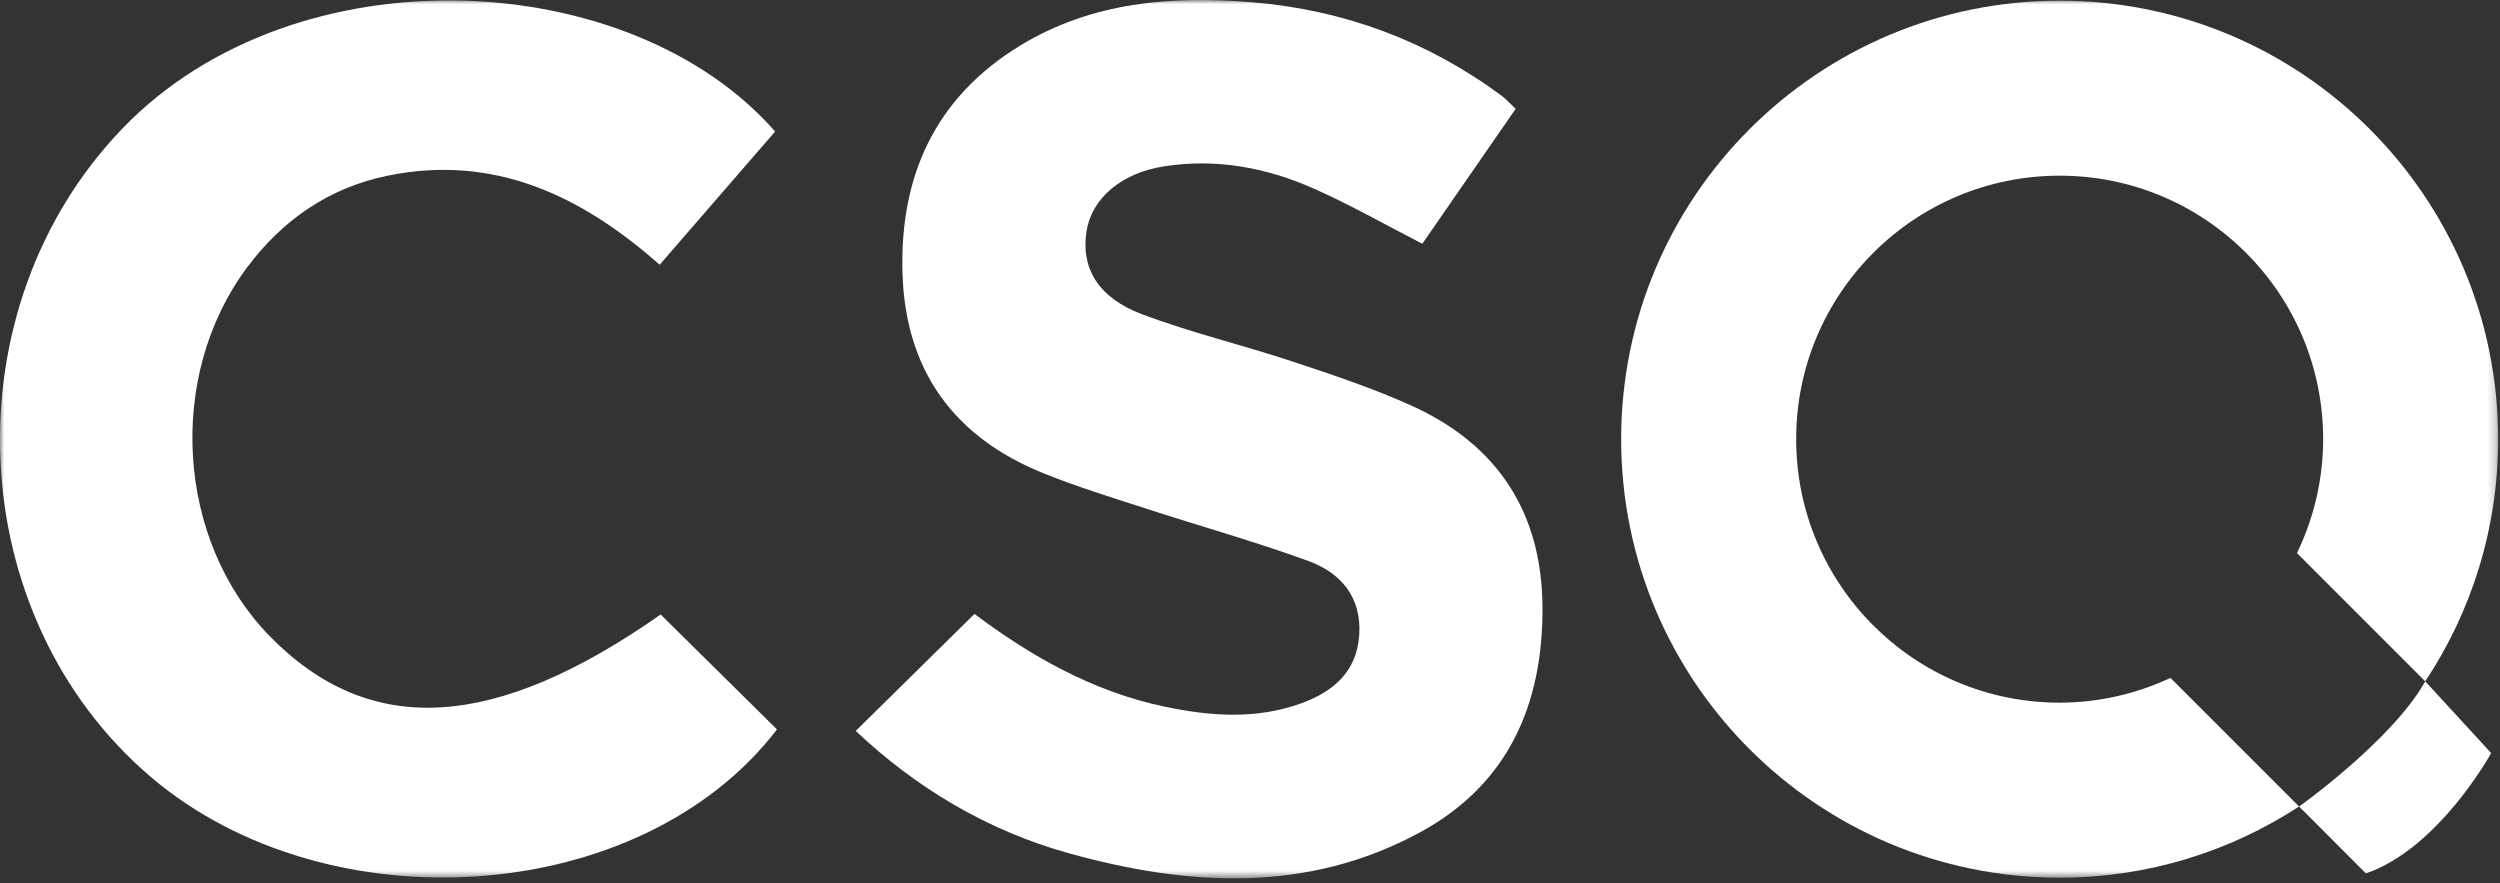 <svg width="300" height="106" viewBox="0 0 300 106" fill="none" xmlns="http://www.w3.org/2000/svg">
<rect x="0" y="0" width="300" height="106" fill="#333333" stroke="none"/>
<g clip-path="url(#clip0_2902_532)">
<mask id="mask0_2902_532" style="mask-type:luminance" maskUnits="userSpaceOnUse" x="0" y="0" width="300" height="106">
<path d="M299.78 0H0V105.4H299.78V0Z" fill="white"/>
</mask>
<g mask="url(#mask0_2902_532)">
<path d="M181.879 13.06C178.009 18.65 174.349 23.94 170.679 29.25C166.139 26.92 161.939 24.52 157.539 22.58C151.879 20.09 145.919 18.99 139.689 19.96C134.619 20.75 131.009 23.74 130.379 27.78C129.699 32.13 131.729 35.7 137.019 37.7C142.929 39.93 149.129 41.4 155.129 43.39C159.959 44.99 164.809 46.61 169.429 48.7C179.729 53.37 185.029 61.53 185.099 72.83C185.169 84.46 181.049 94.08 170.439 99.86C156.889 107.23 142.589 106.36 128.329 102.41C118.469 99.68 109.879 94.51 102.689 87.71C107.429 83.04 112.069 78.47 116.939 73.67C123.439 78.55 131.009 82.99 139.849 84.82C145.279 85.95 150.719 86.34 156.059 84.43C159.949 83.04 162.809 80.65 163.109 76.19C163.409 71.69 160.919 68.75 157.029 67.33C150.629 64.99 144.039 63.15 137.549 61.04C133.419 59.7 129.249 58.42 125.229 56.8C114.439 52.45 108.649 44.43 108.299 32.79C107.959 21.13 112.199 11.7 122.449 5.45C131.049 0.23 140.559 -0.53 150.249 0.27C161.269 1.18 171.339 4.91 180.249 11.53C180.729 11.89 181.129 12.36 181.879 13.06Z" fill="white"/>
<path d="M93.009 15.79C88.399 21.11 83.929 26.26 79.159 31.77C69.759 23.46 59.239 18.44 46.429 21.1C39.449 22.55 33.859 26.43 29.629 32.12C19.919 45.17 21.169 64.89 32.369 76.34C44.369 88.61 59.329 87.72 79.279 73.74C83.949 78.35 88.579 82.92 93.239 87.53C76.859 108.88 39.289 111.24 18.139 93.27C-4.661 73.9 -6.181 36.99 14.779 15.33C35.549 -6.12 75.669 -4.07 93.009 15.78V15.79Z" fill="white"/>
<path d="M247.159 84.32C229.699 84.32 215.539 70.17 215.539 52.7C215.539 35.23 229.689 21.08 247.159 21.08C264.629 21.08 278.779 35.23 278.779 52.7C278.779 57.6 277.629 62.23 275.639 66.37L291.029 81.76C296.559 73.43 299.779 63.45 299.779 52.7C299.779 23.64 276.219 0.08 247.159 0.08C218.099 0.08 194.539 23.64 194.539 52.7C194.539 81.76 218.099 105.32 247.159 105.32C257.759 105.32 267.629 102.17 275.889 96.78L260.459 81.35C256.409 83.23 251.909 84.32 247.159 84.32Z" fill="white"/>
<path d="M275.889 96.78L283.909 104.81C292.669 101.8 298.939 90.37 298.939 90.37L291.029 81.76C287.099 88.8 275.899 96.78 275.899 96.78H275.889Z" fill="white"/>
</g>
</g>
<defs>
<clipPath id="clip0_2902_532">
<rect width="300" height="106" fill="white"/>
</clipPath>
</defs>
</svg>
